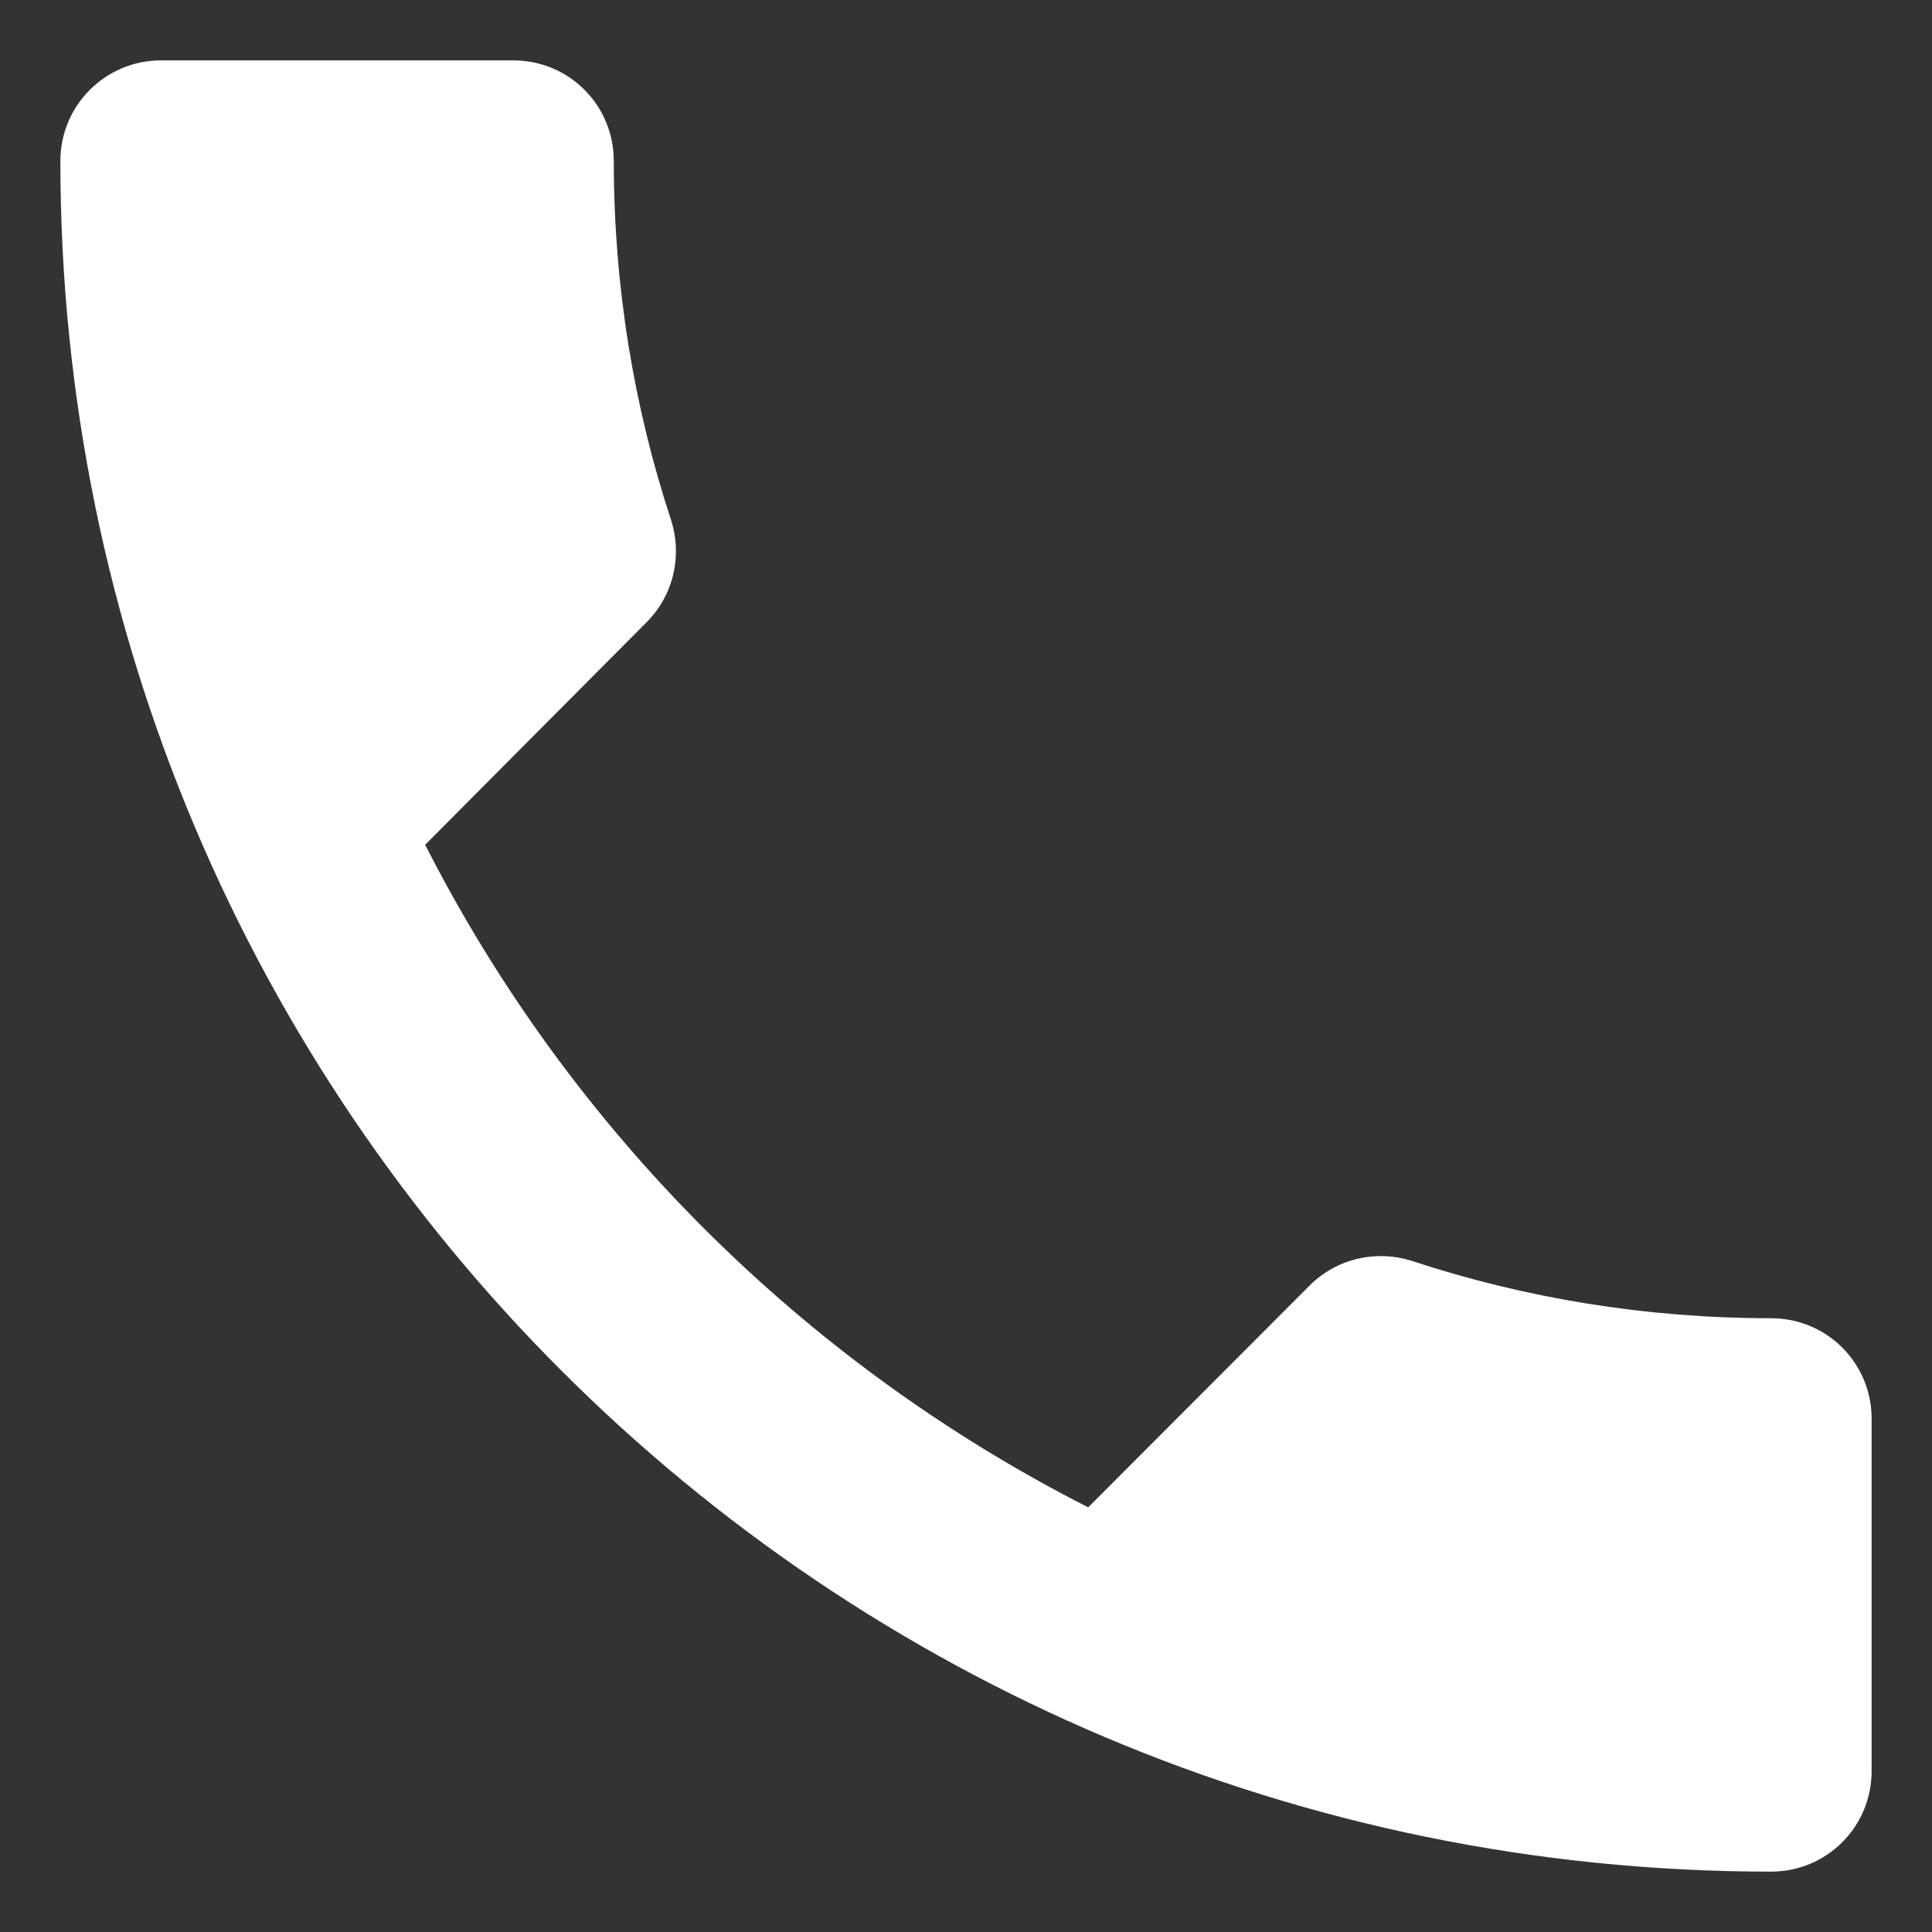 <svg width="16" height="16" viewBox="0 0 16 16" fill="none" xmlns="http://www.w3.org/2000/svg">
<rect x="0" y="0" width="16" height="16" fill="#333333" stroke="none"/>
<path d="M3.521 6.996C4.721 9.354 6.65 11.283 9.012 12.483L10.846 10.646C11.075 10.417 11.404 10.35 11.692 10.442C12.625 10.75 13.629 10.917 14.667 10.917C15.129 10.917 15.5 11.287 15.5 11.75V14.667C15.5 15.129 15.129 15.5 14.667 15.5C6.842 15.5 0.5 9.158 0.5 1.333C0.5 0.871 0.875 0.5 1.333 0.5H4.25C4.713 0.5 5.083 0.871 5.083 1.333C5.083 2.371 5.25 3.375 5.558 4.308C5.65 4.596 5.583 4.925 5.354 5.154L3.521 6.996Z" fill="white"/>
</svg>
